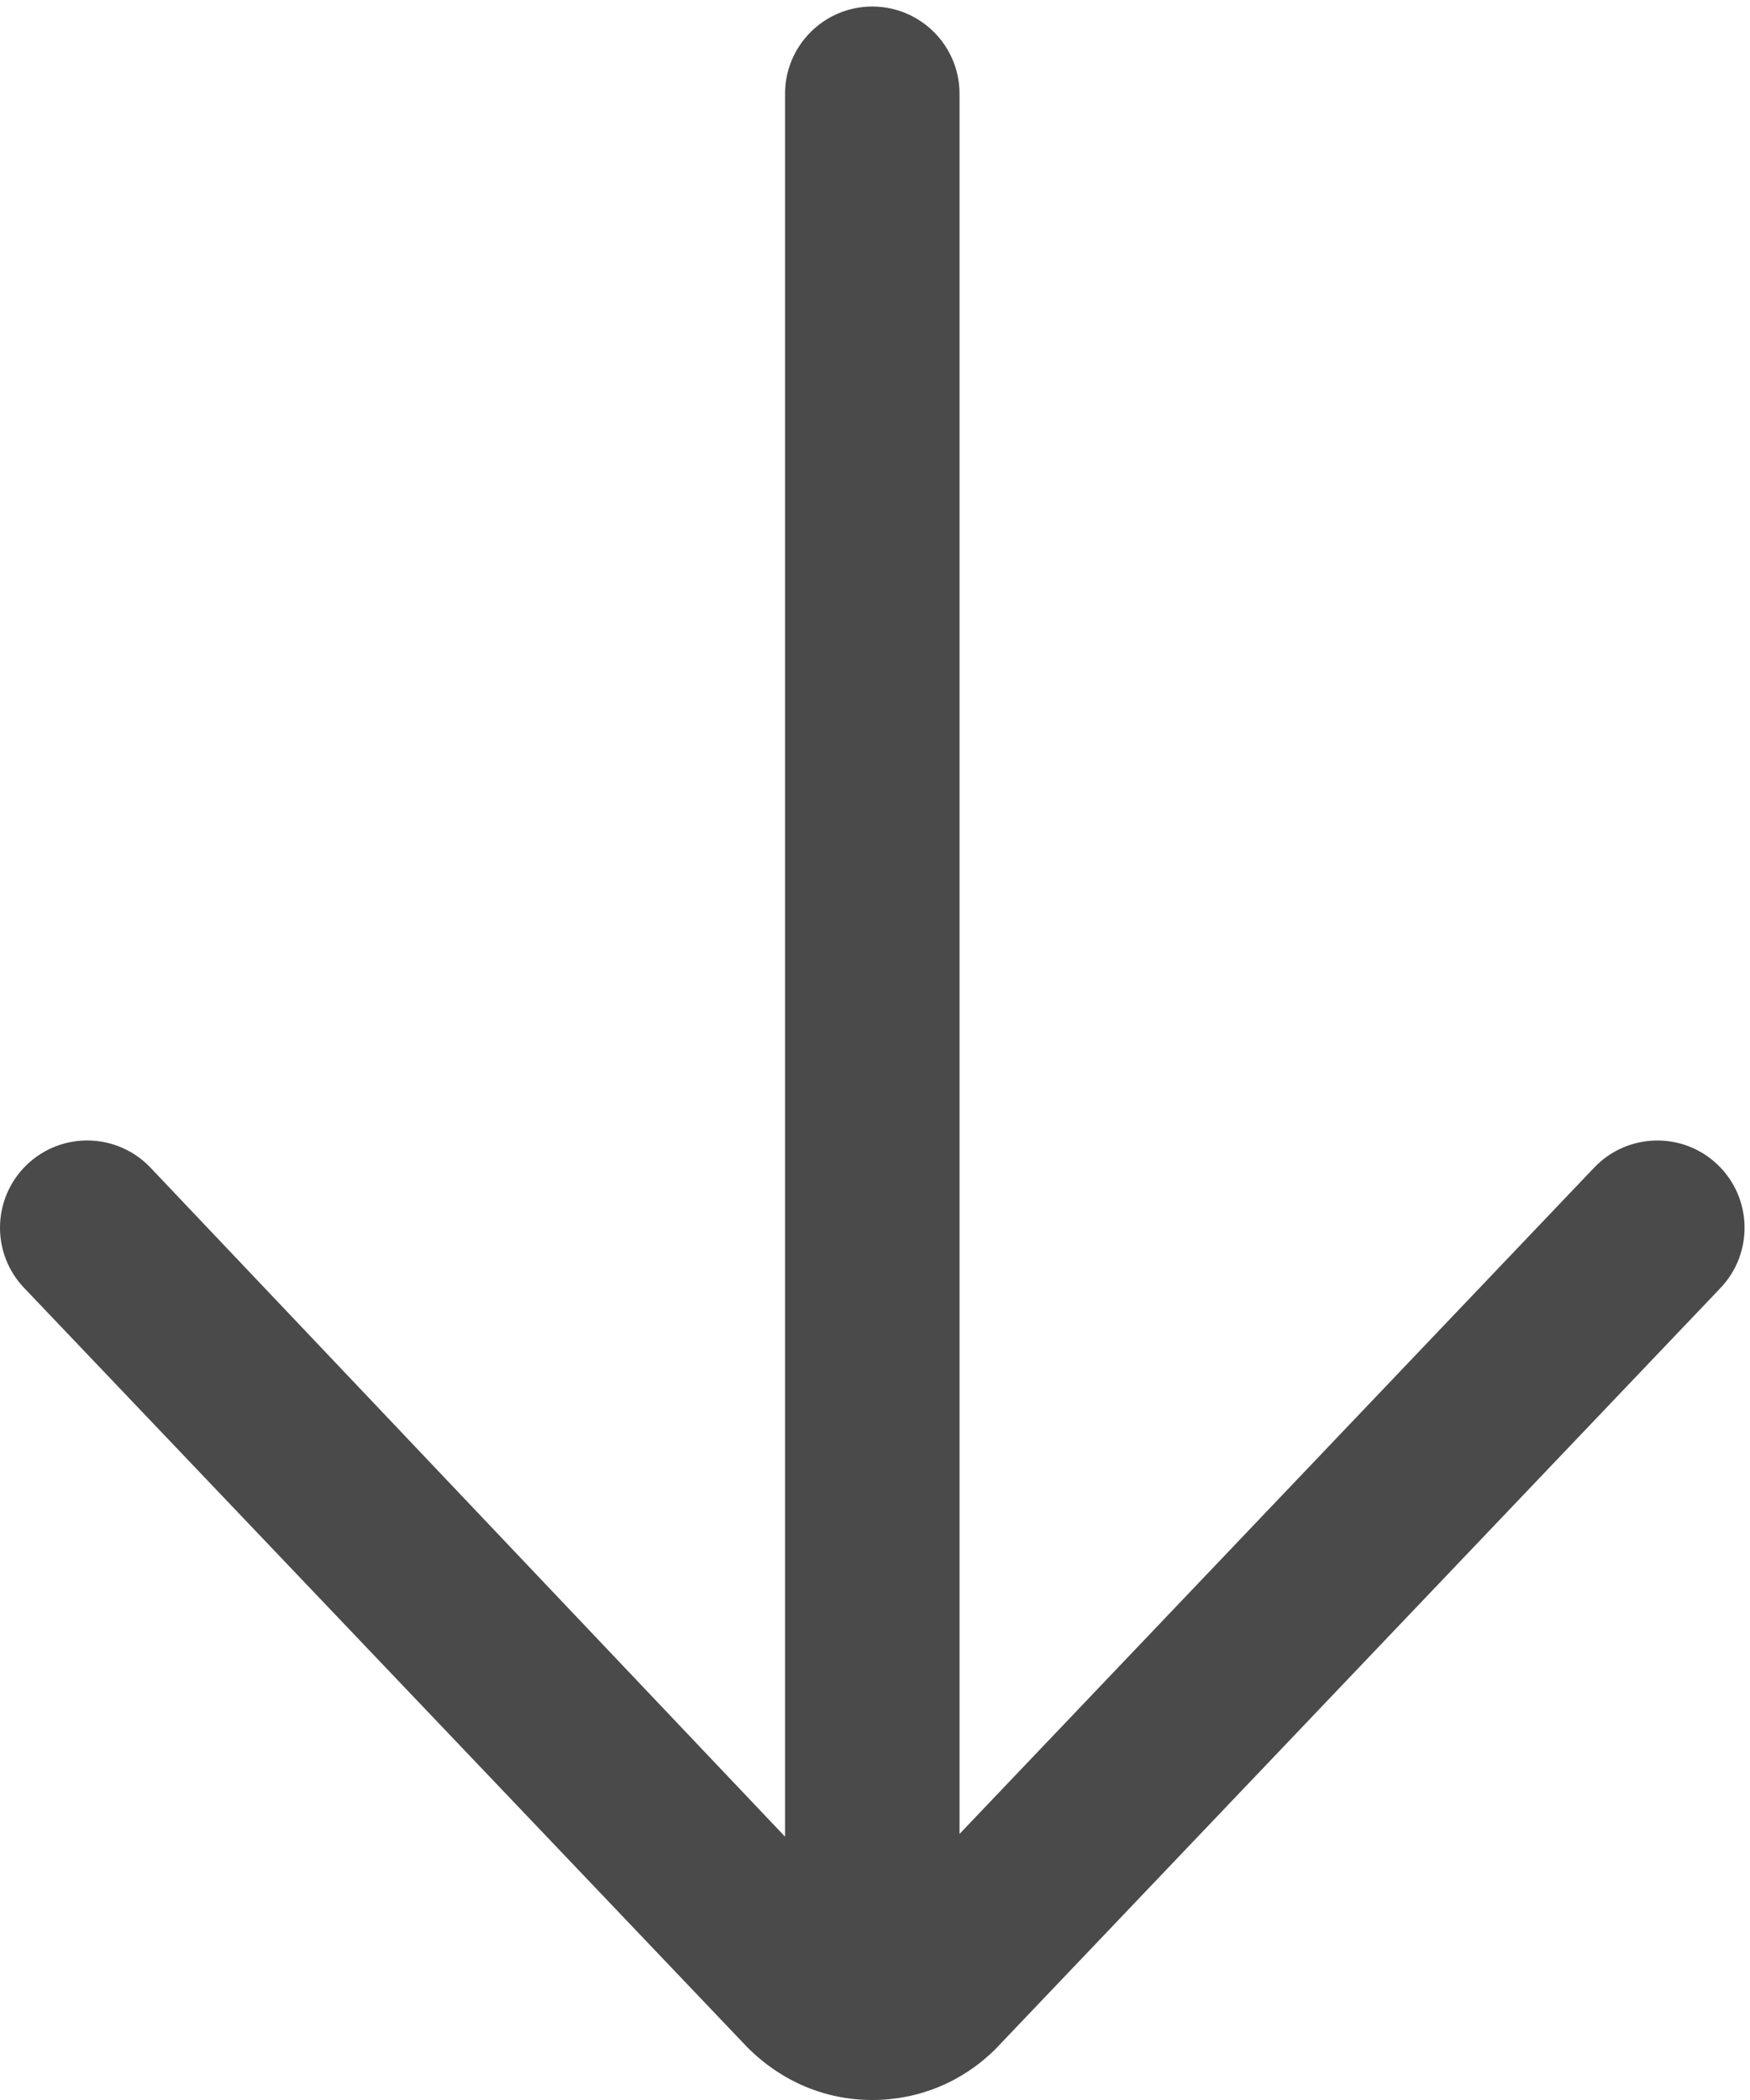 <?xml version="1.0" encoding="UTF-8"?>
<svg width="30px" height="36px" viewBox="0 0 30 36" version="1.1" xmlns="http://www.w3.org/2000/svg" xmlns:xlink="http://www.w3.org/1999/xlink">
    <!-- Generator: Sketch 59.1 (86144) - https://sketch.com -->
    <title>left-arrow</title>
    <desc>Created with Sketch.</desc>
    <g id="Page-1" stroke="none" stroke-width="1" fill="none" fill-rule="evenodd">
        <g id="ISM-Leasing-Desktop" transform="translate(-497, -486)" fill="#4A4A4A" fill-rule="nonzero">
            <g id="Group-25" transform="translate(41, 79)">
                <g id="left-arrow" transform="translate(471, 425) scale(1, -1) rotate(90) translate(-471, -425) translate(453, 410)">
                    <path d="M34.393,13.551 L4.561,13.551 L15.984,2.671 C16.582,2.102 16.606,1.155 16.036,0.557 C15.467,-0.04 14.52,-0.064 13.921,0.505 L0.876,12.932 C0.312,13.497 0,14.247 0,15.047 C0,15.845 0.312,16.597 0.902,17.187 L13.922,29.587 C14.212,29.863 14.582,30 14.953,30 C15.348,30 15.743,29.844 16.037,29.536 C16.606,28.938 16.583,27.992 15.985,27.422 L4.514,16.542 L34.393,16.542 C35.218,16.542 35.888,15.872 35.888,15.047 C35.888,14.221 35.218,13.551 34.393,13.551 L34.393,13.551 Z" id="Path"></path>
                </g>
            </g>
        </g>
    </g>
</svg>